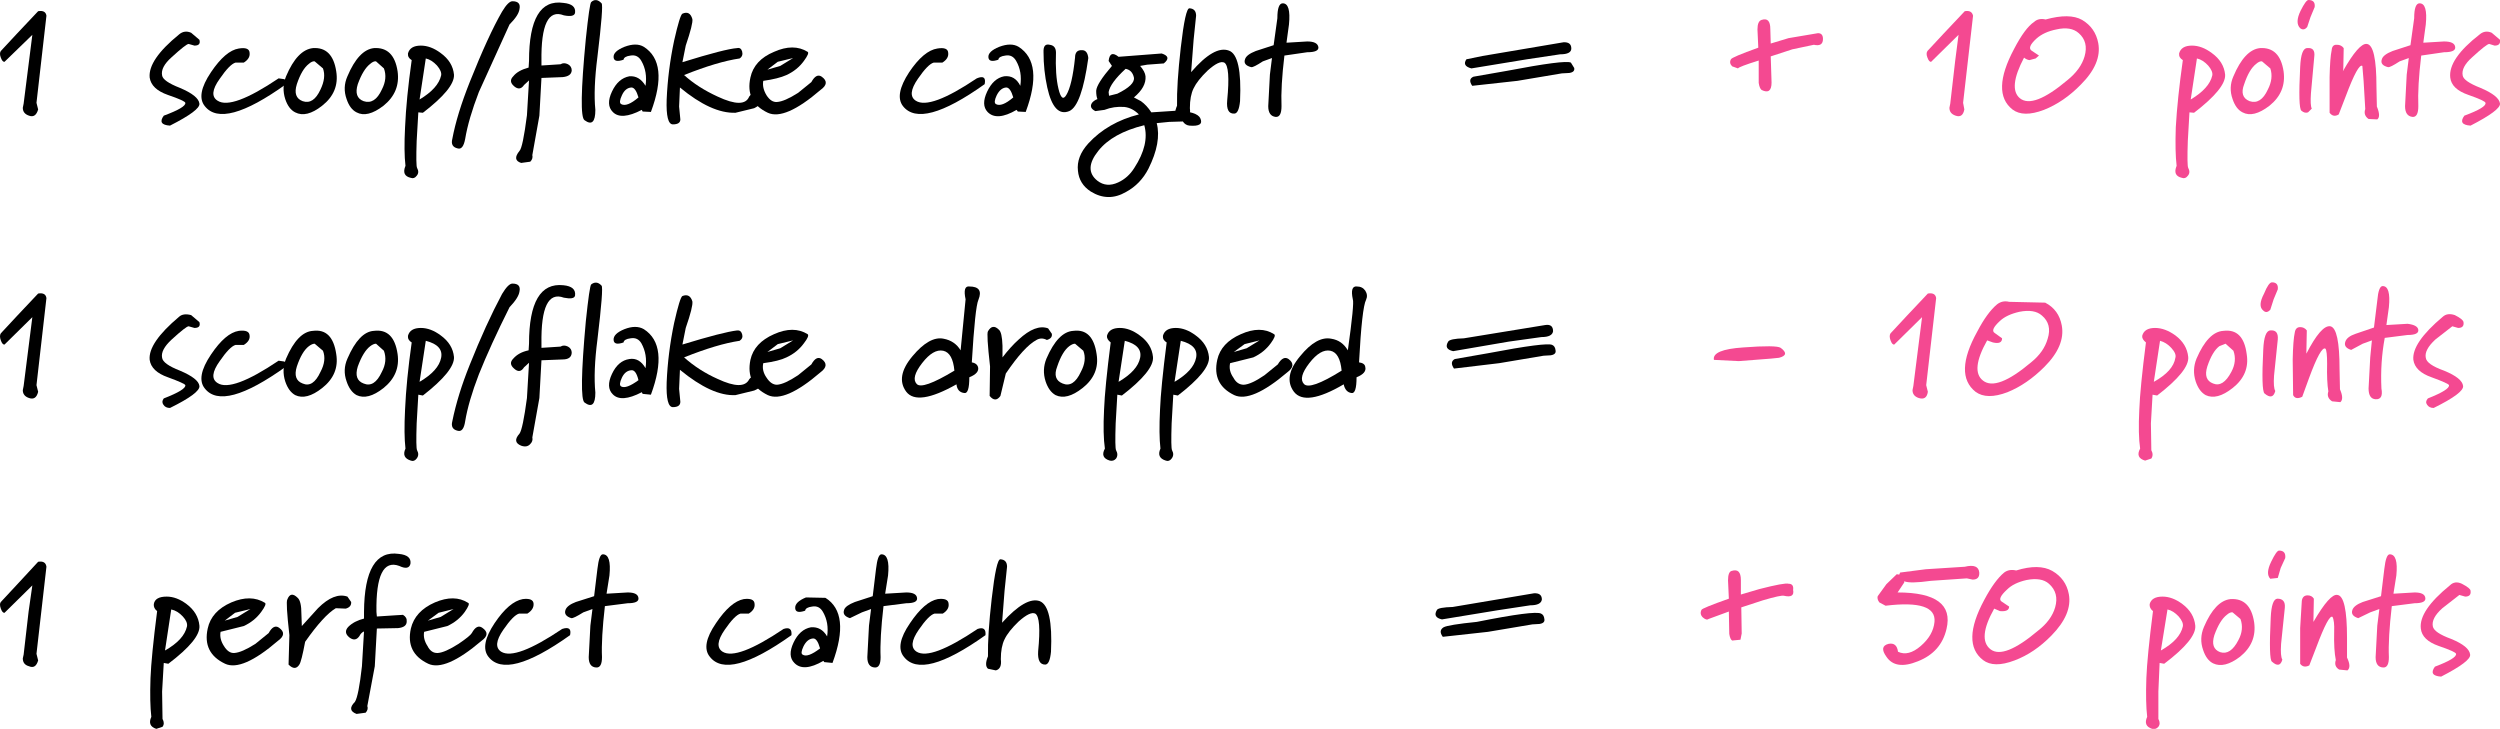 <?xml version="1.0" encoding="UTF-8" standalone="no"?>
<svg xmlns:xlink="http://www.w3.org/1999/xlink" height="87.9px" width="301.5px" xmlns="http://www.w3.org/2000/svg">
  <g transform="matrix(1.0, 0.0, 0.0, 1.0, -243.6, -146.5)">
    <path d="M249.2 148.4 L248.0 158.9 248.2 159.7 Q247.9 160.75 247.1 160.45 246.35 160.2 246.35 159.5 L246.45 159.0 247.5 150.7 244.15 153.95 Q243.9 154.0 243.7 153.45 243.5 152.95 243.7 152.65 L245.7 150.5 248.2 147.85 Q249.1 147.7 249.2 148.4" fill="#000000" fill-rule="evenodd" stroke="none"/>
    <path d="M264.3 153.4 Q262.95 154.6 263.15 155.6 263.25 156.3 265.3 157.1 267.55 158.05 267.65 159.0 267.75 159.8 264.1 161.65 262.55 161.55 263.35 160.45 266.05 159.45 265.95 158.9 265.9 158.65 263.85 157.95 261.85 157.25 261.65 155.85 261.45 153.7 265.2 150.65 265.85 150.1 266.65 150.45 L267.65 151.3 Q267.85 152.0 267.05 152.0 L266.35 151.8 Q266.05 151.8 264.3 153.4" fill="#000000" fill-rule="evenodd" stroke="none"/>
    <path d="M278.1 156.65 Q270.5 162.1 268.3 159.3 267.2 157.95 269.05 155.2 270.8 152.6 272.4 152.35 273.65 152.15 273.7 152.85 273.8 153.55 273.0 154.05 L272.0 154.05 Q271.3 154.25 270.1 156.0 268.7 157.95 269.85 158.65 271.55 159.75 277.2 155.95 L277.9 156.05 Q278.2 156.3 278.1 156.65" fill="#000000" fill-rule="evenodd" stroke="none"/>
    <path d="M280.85 154.2 Q280.0 154.85 279.4 156.65 278.9 158.25 280.1 158.7 281.4 159.15 282.25 157.3 282.95 155.85 282.55 154.75 L281.55 153.9 Q281.25 153.85 280.85 154.2 M278.1 155.7 Q279.45 152.5 281.35 152.3 283.7 152.15 284.15 155.1 284.55 157.6 282.45 159.25 280.55 160.75 279.2 160.05 278.4 159.65 278.0 158.45 277.55 157.05 278.1 155.7" fill="#000000" fill-rule="evenodd" stroke="none"/>
    <path d="M287.45 158.7 Q288.8 159.15 289.65 157.3 290.35 155.95 289.9 154.75 L288.95 153.9 Q288.65 153.85 288.25 154.2 287.4 154.85 286.75 156.65 286.25 158.25 287.45 158.7 M285.5 155.7 Q286.85 152.5 288.7 152.3 291.1 152.15 291.55 155.1 291.9 157.6 289.85 159.25 287.9 160.75 286.6 160.05 285.8 159.65 285.4 158.45 284.9 157.05 285.5 155.7" fill="#000000" fill-rule="evenodd" stroke="none"/>
    <path d="M294.95 153.55 L294.2 158.5 Q296.45 157.15 296.8 155.6 296.9 155.1 296.3 154.4 295.65 153.7 294.95 153.55 M296.75 152.9 Q298.2 153.95 298.35 155.5 298.45 157.15 294.6 160.1 L294.05 160.05 293.85 163.5 Q293.75 166.5 293.9 166.75 294.2 167.3 293.85 167.7 293.55 168.1 293.15 167.95 292.0 167.7 292.5 166.5 292.3 164.8 292.45 161.85 292.6 158.35 293.25 153.75 292.75 153.45 292.8 152.95 293.05 152.0 294.35 152.0 295.55 152.0 296.75 152.9" fill="#000000" fill-rule="evenodd" stroke="none"/>
    <path d="M306.25 147.6 Q306.15 148.35 305.05 149.45 L301.35 157.6 Q300.1 160.85 299.7 163.25 299.45 164.6 298.8 164.4 297.9 164.2 298.15 163.25 298.7 160.3 300.25 156.4 302.5 150.75 304.15 147.9 304.9 146.65 305.4 146.65 306.45 146.65 306.25 147.6" fill="#000000" fill-rule="evenodd" stroke="none"/>
    <path d="M311.6 148.35 Q308.8 147.25 308.9 153.9 L308.9 154.4 311.2 154.25 Q311.6 154.0 312.1 154.25 312.55 154.5 312.55 155.0 312.5 155.7 311.45 155.8 L308.9 155.9 308.65 160.45 307.8 165.2 Q307.9 165.65 307.55 166.0 L306.45 166.15 Q305.35 165.8 306.25 164.7 306.65 164.3 307.15 160.4 L307.4 156.2 306.8 156.75 Q306.3 157.5 305.6 156.9 304.9 156.3 305.5 155.7 306.05 155.0 307.35 154.65 L307.4 153.85 Q307.4 146.25 311.55 146.85 313.1 147.0 312.95 148.05 312.85 148.6 311.6 148.35" fill="#000000" fill-rule="evenodd" stroke="none"/>
    <path d="M316.15 146.9 Q316.4 147.15 315.65 153.35 315.15 157.25 315.4 159.75 315.4 161.95 314.1 161.0 313.35 160.55 314.25 151.2 314.7 146.9 314.9 146.75 315.5 146.2 316.15 146.9" fill="#000000" fill-rule="evenodd" stroke="none"/>
    <path d="M319.65 153.2 Q318.85 153.3 318.8 153.7 317.65 154.1 317.6 153.4 317.55 152.7 318.9 152.15 320.35 151.6 321.25 152.15 324.3 154.1 322.1 160.0 L321.1 159.95 321.0 159.75 Q318.5 161.05 317.5 160.0 316.65 159.15 317.4 157.55 318.15 155.95 319.5 155.7 320.7 155.6 321.45 156.85 321.7 155.15 320.95 153.85 320.5 153.05 319.65 153.2 M318.5 159.05 Q319.2 159.45 320.6 158.25 320.25 157.05 319.75 157.05 319.0 157.1 318.6 158.0 318.2 158.85 318.5 159.05" fill="#000000" fill-rule="evenodd" stroke="none"/>
    <path d="M334.55 159.55 L332.3 160.1 Q329.4 160.2 325.6 157.05 L325.5 159.35 325.65 160.9 Q325.65 161.5 324.75 161.5 323.9 161.5 324.0 158.5 324.15 154.95 324.9 151.4 325.6 148.3 325.9 148.15 326.8 147.75 327.1 148.8 327.2 149.35 326.3 152.0 L325.9 154.0 Q331.05 152.4 332.5 152.3 332.95 152.2 333.1 152.7 333.25 153.25 332.8 153.55 330.1 153.95 326.1 155.55 327.75 157.05 330.15 158.15 333.35 159.65 333.95 158.15 334.2 157.75 334.8 157.8 335.45 157.9 335.5 158.5 335.55 159.05 334.55 159.55" fill="#000000" fill-rule="evenodd" stroke="none"/>
    <path d="M340.55 153.85 Q339.75 154.95 338.45 155.55 337.45 156.0 335.65 156.25 335.5 157.1 336.05 158.0 336.6 158.85 337.3 158.8 338.2 158.75 339.85 157.7 L341.45 156.4 Q342.05 155.3 342.7 155.75 343.75 156.5 342.55 157.35 338.25 161.05 336.2 160.1 333.45 158.8 334.1 155.85 334.55 153.75 336.95 152.75 339.3 151.7 341.0 152.75 341.25 152.9 340.55 153.85 M337.4 153.95 L336.15 154.9 337.7 154.45 339.25 153.5 337.4 153.95" fill="#000000" fill-rule="evenodd" stroke="none"/>
    <path d="M362.35 156.65 Q354.7 162.1 352.5 159.3 351.45 157.95 353.25 155.2 355.0 152.6 356.65 152.35 357.9 152.15 357.95 152.85 358.05 153.55 357.25 154.05 L356.2 154.05 Q355.5 154.25 354.3 156.0 352.95 157.95 354.05 158.65 355.75 159.75 361.4 155.95 362.6 155.45 362.35 156.65" fill="#000000" fill-rule="evenodd" stroke="none"/>
    <path d="M364.1 152.15 Q365.55 151.6 366.45 152.15 369.5 154.1 367.3 160.0 L366.35 159.95 366.2 159.75 Q363.8 161.15 362.7 160.0 361.9 159.15 362.65 157.55 363.4 155.95 364.7 155.7 366.0 155.55 366.65 156.85 366.9 155.15 366.15 153.85 365.7 153.05 364.85 153.2 364.05 153.3 364.0 153.7 362.85 154.1 362.8 153.4 362.75 152.7 364.1 152.15 M363.7 159.05 Q364.4 159.45 365.8 158.25 365.45 157.05 364.95 157.05 364.25 157.1 363.8 158.0 363.4 158.85 363.7 159.05" fill="#000000" fill-rule="evenodd" stroke="none"/>
    <path d="M374.1 152.55 Q374.75 152.55 374.85 153.5 374.05 159.25 372.55 159.9 370.7 160.65 369.9 157.05 369.45 155.0 369.45 152.8 369.4 151.7 370.2 151.9 370.95 152.0 370.95 152.85 370.85 155.55 371.25 157.2 371.65 158.9 372.2 157.95 372.9 156.8 373.25 153.45 373.25 152.5 374.1 152.55" fill="#000000" fill-rule="evenodd" stroke="none"/>
    <path d="M387.05 161.65 Q386.55 161.6 386.25 161.15 L384.6 161.2 383.1 161.35 Q383.7 163.65 382.1 166.85 381.15 168.7 379.4 169.65 377.25 170.9 375.15 169.6 373.75 168.7 373.6 167.1 373.4 165.4 374.85 163.8 377.2 161.25 380.95 160.3 380.15 159.5 379.2 159.4 377.95 159.3 376.8 159.75 L375.7 159.9 Q374.9 159.5 375.3 158.9 375.55 158.6 375.95 158.45 375.8 158.1 375.8 157.45 375.85 156.6 377.7 154.45 L377.3 153.85 Q377.45 152.5 378.5 153.35 L383.7 152.95 Q384.95 153.35 383.95 154.15 L381.95 154.3 381.1 154.45 Q381.7 155.15 381.75 155.7 381.85 157.0 380.35 158.25 L381.2 158.7 Q381.9 159.2 382.45 160.05 L385.5 159.85 Q387.95 159.95 388.35 160.75 388.85 161.8 387.05 161.65 M378.35 157.8 Q380.5 156.75 380.35 155.85 380.15 154.95 379.35 154.8 377.5 156.5 377.3 157.6 L377.35 158.05 378.35 157.8 M381.6 161.6 Q377.75 162.55 376.05 164.7 374.25 166.95 375.95 168.3 377.05 169.15 378.45 168.5 379.65 167.95 380.4 166.75 382.25 163.9 381.6 161.6" fill="#000000" fill-rule="evenodd" stroke="none"/>
    <path d="M387.85 148.4 L387.55 151.3 387.25 155.2 Q390.05 151.95 391.8 152.6 393.4 153.15 393.15 158.7 393.0 160.2 392.45 160.2 391.45 160.25 391.6 158.6 392.0 154.5 391.25 154.05 390.65 153.75 389.25 155.0 388.0 156.2 387.55 157.15 387.1 158.05 387.1 159.55 387.25 160.7 386.5 160.9 385.9 161.1 385.55 160.7 385.1 160.3 385.55 159.25 385.5 156.65 386.0 152.25 386.55 147.45 387.05 147.5 387.85 147.55 387.85 148.4" fill="#000000" fill-rule="evenodd" stroke="none"/>
    <path d="M401.25 152.8 L398.5 153.2 Q398.05 156.95 398.15 159.3 398.15 160.65 397.45 160.6 396.55 160.5 396.55 159.3 L396.75 155.5 397.0 153.5 395.9 153.9 Q394.75 154.65 394.5 154.6 393.5 154.35 393.75 153.65 393.9 153.1 395.05 152.65 L397.2 151.95 397.65 148.7 Q397.65 146.9 398.3 146.9 399.3 146.9 399.05 149.45 L398.75 151.65 401.25 151.5 Q402.5 151.5 402.6 152.2 402.65 152.8 401.25 152.8" fill="#000000" fill-rule="evenodd" stroke="none"/>
    <path d="M431.75 153.05 L427.75 153.65 421.05 154.75 Q419.9 154.45 420.45 153.65 L422.4 153.25 432.15 151.6 Q433.1 151.55 433.1 152.35 433.1 153.05 431.75 153.05 M433.45 154.7 Q433.55 155.2 432.85 155.3 L431.95 155.35 426.6 156.25 421.15 156.85 Q420.6 156.05 421.3 155.75 L425.3 155.05 Q432.35 153.7 433.05 154.05 L433.45 154.7" fill="#000000" fill-rule="evenodd" stroke="none"/>
    <path d="M462.35 151.9 L459.75 152.45 457.15 153.3 457.25 156.45 Q457.25 157.95 456.05 157.35 455.8 157.15 455.7 156.5 L455.7 153.8 Q453.3 154.55 453.2 154.75 L452.5 154.5 Q452.1 154.1 452.35 153.65 452.45 153.4 455.65 152.25 L455.55 150.05 Q455.55 149.05 456.05 148.9 457.1 148.55 457.1 150.0 L457.15 151.75 459.3 151.1 462.85 150.5 Q463.45 150.5 463.45 151.2 463.45 152.15 462.35 151.9" fill="#f44991" fill-rule="evenodd" stroke="none"/>
    <path d="M481.55 148.4 L480.35 158.9 480.5 159.7 Q480.3 160.75 479.45 160.45 478.7 160.2 478.7 159.5 L478.8 159.0 479.4 153.8 479.8 150.7 476.5 153.95 Q476.25 154.0 476.05 153.45 475.85 152.95 476.05 152.65 L478.05 150.5 480.55 147.85 Q481.4 147.7 481.55 148.4" fill="#f44991" fill-rule="evenodd" stroke="none"/>
    <path d="M491.6 150.05 Q490.1 150.35 489.2 151.15 488.05 152.2 488.6 152.6 L489.5 153.2 489.1 153.55 488.35 153.75 Q488.0 153.7 487.7 153.45 485.75 157.15 487.2 158.35 488.8 159.65 492.95 156.15 494.55 154.85 495.0 153.3 495.5 151.55 494.3 150.5 493.35 149.65 491.6 150.05 M488.9 149.15 Q489.45 148.65 490.3 148.85 493.2 148.05 494.7 148.9 496.3 149.85 496.65 151.7 497.1 154.15 494.55 156.7 492.5 158.8 490.1 159.75 487.6 160.7 486.3 159.7 483.7 157.65 486.5 152.4 487.8 149.9 488.9 149.15" fill="#f44991" fill-rule="evenodd" stroke="none"/>
    <path d="M506.4 152.95 Q506.65 152.0 507.95 152.0 509.15 152.0 510.35 152.9 511.8 153.95 511.95 155.5 512.05 157.15 508.2 160.1 L507.65 160.05 507.45 163.5 Q507.35 166.5 507.5 166.75 507.8 167.3 507.45 167.7 507.15 168.1 506.75 167.95 505.6 167.7 506.1 166.5 505.9 164.8 506.0 161.85 506.2 158.35 506.85 153.75 506.35 153.45 506.4 152.95 M508.55 153.55 L507.8 158.5 Q510.05 157.15 510.4 155.6 510.5 155.1 509.9 154.4 509.25 153.7 508.55 153.55" fill="#f44991" fill-rule="evenodd" stroke="none"/>
    <path d="M517.3 159.25 Q515.35 160.75 514.05 160.05 513.25 159.65 512.85 158.45 512.35 157.05 512.95 155.7 514.3 152.5 516.15 152.3 518.55 152.15 519.0 155.1 519.35 157.6 517.3 159.25 M516.4 153.9 Q516.1 153.85 515.7 154.2 514.85 154.85 514.25 156.65 513.65 158.2 514.9 158.7 516.25 159.15 517.1 157.3 517.8 155.95 517.4 154.75 L516.4 153.9" fill="#f44991" fill-rule="evenodd" stroke="none"/>
    <path d="M522.75 147.35 L522.25 148.55 521.85 149.75 Q521.45 150.25 521.0 149.9 520.35 149.25 521.05 147.8 521.7 146.5 522.0 146.5 522.85 146.5 522.75 147.35 M522.7 153.35 L522.3 157.75 Q522.2 159.2 522.4 159.6 L521.95 160.05 Q521.55 160.2 521.15 159.85 520.75 159.55 521.0 154.6 521.1 152.3 521.85 152.3 522.85 152.2 522.7 153.35" fill="#f44991" fill-rule="evenodd" stroke="none"/>
    <path d="M526.15 155.1 Q528.1 151.65 529.05 151.8 530.2 151.95 530.2 156.95 L530.25 159.35 Q530.75 160.55 530.3 160.9 L529.25 160.85 Q528.6 160.4 528.85 159.65 L528.65 156.25 528.5 154.45 Q528.0 154.1 526.5 158.1 L525.65 160.3 Q525.0 160.7 524.55 160.1 L524.55 155.8 Q524.6 153.45 524.8 152.55 524.85 151.85 525.45 151.9 525.95 151.9 526.25 152.3 L526.2 154.85 526.15 155.1" fill="#f44991" fill-rule="evenodd" stroke="none"/>
    <path d="M538.35 152.8 L535.6 153.2 Q535.15 156.95 535.25 159.3 535.25 160.65 534.55 160.6 533.65 160.5 533.65 159.3 L533.85 155.5 534.1 153.5 533.0 153.9 Q531.85 154.65 531.6 154.6 530.6 154.35 530.85 153.65 531.0 153.1 532.15 152.65 L534.3 151.95 534.75 148.7 Q534.75 146.9 535.4 146.9 536.4 146.9 536.15 149.45 L535.85 151.65 538.35 151.5 Q539.65 151.5 539.7 152.2 539.75 152.8 538.35 152.8" fill="#f44991" fill-rule="evenodd" stroke="none"/>
    <path d="M544.45 152.0 L543.8 151.8 Q543.5 151.8 541.75 153.4 540.4 154.6 540.6 155.6 540.7 156.3 542.75 157.1 545.0 158.05 545.1 159.0 545.15 159.8 541.55 161.65 540.0 161.55 540.8 160.45 543.5 159.45 543.35 158.9 543.3 158.65 541.3 157.95 539.25 157.25 539.1 155.85 538.85 153.6 542.65 150.65 543.3 150.1 544.1 150.45 L545.1 151.3 Q545.2 152.0 544.45 152.0" fill="#f44991" fill-rule="evenodd" stroke="none"/>
    <path d="M249.2 182.45 L248.0 192.95 248.2 193.75 Q247.95 194.8 247.1 194.5 246.35 194.25 246.35 193.55 L246.45 193.05 247.5 184.75 244.15 188.05 Q243.9 188.1 243.7 187.55 243.5 187.0 243.7 186.7 L245.7 184.55 248.2 181.9 Q249.1 181.75 249.2 182.45" fill="#000000" fill-rule="evenodd" stroke="none"/>
    <path d="M266.65 184.5 L267.65 185.35 Q267.85 186.05 267.05 186.05 L266.35 185.85 Q266.05 185.85 264.3 187.45 262.95 188.7 263.15 189.65 263.25 190.4 265.3 191.2 267.55 192.15 267.65 193.05 267.75 193.9 264.1 195.7 263.55 195.7 263.3 195.3 263.05 194.95 263.35 194.55 266.05 193.5 265.95 192.95 265.9 192.75 263.85 192.0 261.85 191.3 261.65 189.9 261.45 187.85 265.2 184.7 265.7 184.25 266.65 184.5" fill="#000000" fill-rule="evenodd" stroke="none"/>
    <path d="M269.85 192.7 Q271.55 193.8 277.2 190.0 L277.9 190.1 Q278.2 190.35 278.1 190.7 270.5 196.15 268.3 193.35 267.2 192.0 269.05 189.25 270.8 186.65 272.4 186.4 273.65 186.25 273.7 186.95 273.8 187.6 273.0 188.1 L272.0 188.1 Q271.3 188.3 270.1 190.05 268.7 192.0 269.85 192.7" fill="#000000" fill-rule="evenodd" stroke="none"/>
    <path d="M280.85 188.25 Q280.0 188.9 279.4 190.7 278.9 192.3 280.1 192.75 281.35 193.3 282.25 191.35 283.0 189.95 282.55 188.8 L281.55 187.95 Q281.25 187.95 280.85 188.25 M279.2 194.15 Q278.4 193.7 278.0 192.5 277.55 191.1 278.1 189.75 279.5 186.5 281.35 186.4 283.7 186.1 284.15 189.2 284.55 191.65 282.45 193.3 280.55 194.8 279.2 194.15" fill="#000000" fill-rule="evenodd" stroke="none"/>
    <path d="M291.55 189.2 Q291.9 191.65 289.85 193.3 287.95 194.8 286.6 194.15 285.8 193.7 285.4 192.5 284.9 191.1 285.5 189.75 286.9 186.5 288.7 186.4 291.1 186.1 291.55 189.2 M289.9 188.8 L288.95 187.95 Q288.65 187.95 288.25 188.25 287.4 188.9 286.75 190.7 286.25 192.3 287.45 192.75 288.75 193.3 289.65 191.35 290.35 190.05 289.9 188.8" fill="#000000" fill-rule="evenodd" stroke="none"/>
    <path d="M292.8 187.0 Q293.05 186.05 294.35 186.05 295.55 186.05 296.75 186.95 298.2 188.0 298.35 189.55 298.45 191.2 294.6 194.2 L294.05 194.1 293.85 197.55 Q293.75 200.55 293.9 200.8 294.2 201.35 293.85 201.8 293.55 202.2 293.15 202.05 292.0 201.7 292.5 200.6 292.3 198.9 292.45 195.9 292.6 192.4 293.25 187.8 292.75 187.5 292.8 187.0 M294.95 187.6 L294.2 192.55 Q296.5 191.2 296.8 189.65 297.1 188.15 294.95 187.6" fill="#000000" fill-rule="evenodd" stroke="none"/>
    <path d="M305.05 183.55 Q302.75 188.15 301.35 191.65 300.1 194.9 299.7 197.3 299.5 198.65 298.8 198.45 297.9 198.25 298.15 197.3 298.8 194.1 300.25 190.5 302.2 185.6 304.15 181.95 304.9 180.7 305.4 180.7 306.45 180.7 306.25 181.65 306.15 182.4 305.05 183.55" fill="#000000" fill-rule="evenodd" stroke="none"/>
    <path d="M311.6 182.4 Q308.8 181.35 308.9 187.95 L308.9 188.45 311.2 188.3 Q311.6 188.05 312.1 188.3 312.55 188.55 312.55 189.05 312.5 189.85 311.45 189.85 L308.9 189.95 308.65 194.5 307.8 199.25 Q307.9 199.7 307.55 200.05 307.15 200.5 306.45 200.25 305.35 199.8 306.25 198.8 306.65 198.25 307.15 194.5 L307.4 190.25 306.8 190.8 Q306.3 191.6 305.6 190.95 304.9 190.35 305.5 189.75 306.15 189.0 307.35 188.75 L307.4 187.95 Q307.4 180.45 311.55 180.9 313.1 181.05 312.95 182.15 312.85 182.65 311.6 182.4" fill="#000000" fill-rule="evenodd" stroke="none"/>
    <path d="M315.65 187.45 Q315.15 191.3 315.4 193.85 315.4 196.0 314.1 195.05 313.4 194.6 314.25 185.25 314.7 180.95 314.9 180.8 315.55 180.3 316.15 180.95 316.4 181.2 315.65 187.45" fill="#000000" fill-rule="evenodd" stroke="none"/>
    <path d="M321.45 190.9 Q321.7 189.25 320.95 187.9 320.5 187.15 319.65 187.3 318.85 187.4 318.8 187.8 317.65 188.2 317.6 187.5 317.55 186.75 318.9 186.2 320.3 185.65 321.25 186.2 324.3 188.15 322.1 194.1 L321.1 194.0 321.0 193.8 Q318.5 195.1 317.5 194.05 316.65 193.2 317.4 191.6 318.15 190.0 319.5 189.8 320.7 189.6 321.45 190.9 M318.5 193.1 Q319.1 193.45 320.6 192.35 320.3 191.1 319.75 191.15 319.0 191.2 318.6 192.05 318.2 192.9 318.5 193.1" fill="#000000" fill-rule="evenodd" stroke="none"/>
    <path d="M327.1 182.85 Q327.2 183.45 326.3 186.05 L325.9 188.05 Q330.8 186.55 332.5 186.35 332.95 186.3 333.1 186.8 333.25 187.3 332.8 187.6 330.1 188.0 326.1 189.6 327.9 191.2 330.15 192.2 333.25 193.65 333.95 192.25 334.2 191.85 334.8 191.9 335.45 191.9 335.5 192.55 335.55 193.2 334.55 193.6 L332.3 194.15 Q329.5 194.3 325.6 191.1 L325.5 193.4 325.65 194.95 Q325.65 195.6 324.75 195.6 323.9 195.6 324.0 192.6 324.15 189.05 324.9 185.45 325.6 182.35 325.9 182.2 326.8 181.85 327.1 182.85" fill="#000000" fill-rule="evenodd" stroke="none"/>
    <path d="M342.55 191.4 Q338.25 195.1 336.2 194.15 333.5 192.85 334.1 189.9 334.55 187.85 336.95 186.8 339.3 185.75 341.0 186.8 341.25 187.0 340.55 187.9 339.75 189.0 338.45 189.6 337.55 190.05 335.65 190.3 335.45 191.2 336.05 192.05 336.6 192.9 337.3 192.9 338.2 192.85 339.85 191.75 L341.45 190.45 Q342.05 189.35 342.7 189.8 343.7 190.55 342.55 191.4 M337.7 188.5 L339.25 187.55 337.4 188.0 336.15 188.95 337.7 188.5" fill="#000000" fill-rule="evenodd" stroke="none"/>
    <path d="M361.6 182.65 Q361.2 183.5 360.8 190.2 361.4 190.3 361.55 190.75 361.75 191.5 360.5 192.0 360.5 194.0 359.9 193.9 359.05 193.8 358.95 192.85 354.25 195.5 352.9 193.75 351.55 191.95 353.65 189.45 355.7 187.0 357.4 187.35 358.75 187.6 359.45 188.75 L360.05 182.6 Q359.7 180.95 360.5 181.05 362.25 181.05 361.6 182.65 M357.35 188.8 Q356.15 188.55 354.8 190.3 353.45 192.05 354.15 192.8 354.8 193.55 358.7 191.2 358.5 189.05 357.35 188.8" fill="#000000" fill-rule="evenodd" stroke="none"/>
    <path d="M364.05 186.25 Q364.45 186.55 364.5 188.2 L364.5 189.6 Q365.5 188.3 366.45 187.45 368.5 185.55 370.0 186.1 L370.45 186.75 Q370.55 187.3 369.85 187.5 369.2 187.15 368.6 187.5 367.1 188.3 364.9 191.55 L364.25 194.25 Q363.65 195.1 362.95 194.25 L363.0 190.7 Q362.55 186.7 362.75 186.45 363.3 185.5 364.05 186.25" fill="#000000" fill-rule="evenodd" stroke="none"/>
    <path d="M373.05 186.4 Q375.4 186.1 375.85 189.2 376.25 191.65 374.15 193.3 372.25 194.8 370.9 194.15 370.1 193.7 369.7 192.5 369.25 191.1 369.8 189.75 371.2 186.5 373.05 186.4 M372.55 188.25 Q371.7 188.9 371.1 190.7 370.5 192.25 371.75 192.75 373.05 193.3 373.95 191.35 374.7 189.95 374.25 188.8 L373.25 187.95 Q372.95 187.95 372.55 188.25" fill="#000000" fill-rule="evenodd" stroke="none"/>
    <path d="M382.65 189.55 Q382.8 191.2 378.9 194.2 L378.35 194.1 378.15 197.55 Q378.05 200.55 378.2 200.8 378.5 201.35 378.2 201.8 377.9 202.15 377.45 202.05 376.25 201.7 376.85 200.6 376.6 198.9 376.75 195.9 376.85 193.25 377.55 187.8 377.05 187.4 377.1 187.0 377.35 186.05 378.65 186.05 379.85 186.05 381.05 186.95 382.5 188.0 382.65 189.55 M378.5 192.55 Q380.8 191.2 381.1 189.65 381.4 188.15 379.25 187.6 L378.5 192.55" fill="#000000" fill-rule="evenodd" stroke="none"/>
    <path d="M383.85 187.0 Q384.1 186.05 385.4 186.05 386.6 186.05 387.8 186.95 389.25 188.0 389.4 189.55 389.55 191.2 385.65 194.2 L385.1 194.1 384.9 197.55 Q384.8 200.55 384.95 200.8 385.25 201.35 384.9 201.8 384.6 202.2 384.2 202.05 383.05 201.7 383.55 200.6 383.35 198.9 383.5 195.9 383.6 193.25 384.3 187.8 383.8 187.5 383.85 187.0 M386.0 187.6 L385.25 192.55 Q387.55 191.2 387.85 189.65 388.15 188.15 386.0 187.6" fill="#000000" fill-rule="evenodd" stroke="none"/>
    <path d="M393.6 192.9 Q394.5 192.85 396.1 191.75 L397.7 190.45 Q398.35 189.35 399.0 189.8 400.0 190.55 398.85 191.4 394.5 195.1 392.45 194.15 389.75 192.85 390.4 189.9 390.85 187.85 393.25 186.8 395.6 185.75 397.25 186.8 397.55 186.95 396.85 187.9 396.05 189.0 394.75 189.6 L391.95 190.3 Q391.75 191.2 392.35 192.05 392.8 192.9 393.6 192.9 M393.95 188.5 L395.5 187.55 393.7 188.0 392.4 188.95 393.95 188.5" fill="#000000" fill-rule="evenodd" stroke="none"/>
    <path d="M404.15 187.35 Q405.45 187.55 406.15 188.75 406.95 183.05 406.75 182.6 406.4 180.95 407.25 181.05 407.9 181.05 408.25 181.55 408.6 182.1 408.35 182.65 407.85 183.6 407.5 190.2 408.2 190.3 408.25 190.75 408.45 191.5 407.2 192.0 407.2 194.0 406.6 193.9 405.85 193.8 405.65 192.85 401.05 195.55 399.65 193.75 398.3 191.95 400.4 189.45 402.4 187.0 404.15 187.35 M400.85 192.8 Q401.55 193.6 405.4 191.2 405.2 189.05 404.05 188.8 402.85 188.55 401.5 190.3 400.15 192.05 400.85 192.8" fill="#000000" fill-rule="evenodd" stroke="none"/>
    <path d="M418.25 187.7 Q418.45 187.35 420.15 187.3 L429.95 185.7 Q430.9 185.55 430.9 186.45 430.8 187.15 429.5 187.15 L425.55 187.7 418.85 188.85 Q417.7 188.6 418.25 187.7 M423.05 189.1 Q430.15 187.75 430.8 188.1 431.15 188.25 431.2 188.75 431.3 189.25 430.6 189.35 L429.75 189.4 424.4 190.3 418.95 190.95 Q418.4 190.15 419.05 189.8 L423.05 189.1" fill="#000000" fill-rule="evenodd" stroke="none"/>
    <path d="M458.15 189.65 L457.15 189.75 453.3 190.05 450.3 189.9 Q450.05 188.65 453.85 188.4 457.85 188.1 458.35 188.45 459.5 189.3 458.15 189.65" fill="#f44991" fill-rule="evenodd" stroke="none"/>
    <path d="M477.1 182.45 L475.9 192.95 476.1 193.75 Q475.95 194.8 475.0 194.5 474.25 194.25 474.25 193.55 L474.35 193.05 475.4 184.75 472.05 188.05 Q471.8 188.1 471.6 187.55 471.4 187.0 471.6 186.7 L473.6 184.55 476.1 181.9 Q477.0 181.75 477.1 182.45" fill="#f44991" fill-rule="evenodd" stroke="none"/>
    <path d="M490.15 190.75 Q488.05 192.85 485.7 193.8 483.2 194.75 481.85 193.75 479.2 191.65 482.05 186.5 483.25 184.2 484.45 183.2 485.1 182.7 485.9 182.9 L490.25 183.0 Q491.9 183.85 492.25 185.75 492.7 188.2 490.15 190.75 M487.15 184.1 Q485.6 184.45 484.8 185.2 483.6 186.3 484.15 186.65 L485.05 187.3 Q485.05 188.05 483.95 187.8 L483.25 187.55 Q481.2 191.2 482.75 192.4 484.4 193.7 488.55 190.2 490.1 188.95 490.55 187.35 491.1 185.6 489.85 184.55 488.95 183.75 487.15 184.1" fill="#f44991" fill-rule="evenodd" stroke="none"/>
    <path d="M505.95 186.95 Q507.35 188.0 507.5 189.55 507.65 191.2 503.75 194.2 L503.2 194.1 503.0 197.55 503.05 200.8 Q503.35 201.35 503.05 201.8 L502.3 202.05 Q501.1 201.7 501.7 200.6 501.45 198.9 501.6 195.9 501.7 193.25 502.4 187.8 501.9 187.4 501.95 187.0 502.2 186.05 503.5 186.05 504.7 186.05 505.95 186.95 M505.45 188.45 Q504.85 187.8 504.1 187.6 L503.35 192.55 Q505.7 191.25 505.95 189.65 506.1 189.15 505.45 188.45" fill="#f44991" fill-rule="evenodd" stroke="none"/>
    <path d="M514.55 189.2 Q514.95 191.65 512.85 193.3 510.95 194.8 509.6 194.15 508.8 193.7 508.4 192.5 507.95 191.1 508.5 189.75 509.9 186.5 511.75 186.4 514.15 186.1 514.55 189.2 M512.95 188.8 L512.0 187.95 511.25 188.25 Q510.4 188.9 509.8 190.7 509.3 192.3 510.5 192.75 511.7 193.25 512.7 191.35 513.4 190.05 512.95 188.8" fill="#f44991" fill-rule="evenodd" stroke="none"/>
    <path d="M517.8 182.6 L517.4 183.85 Q516.95 184.35 516.55 183.95 515.85 183.4 516.65 181.9 517.2 180.55 517.6 180.55 518.4 180.55 518.3 181.4 L517.8 182.6 M517.85 191.8 Q517.75 193.25 518.0 193.65 517.7 194.8 516.7 193.95 516.3 193.6 516.55 188.65 516.65 186.4 517.4 186.35 518.4 186.25 518.3 187.45 L517.85 191.8" fill="#f44991" fill-rule="evenodd" stroke="none"/>
    <path d="M525.75 191.0 L525.8 193.45 Q526.3 194.6 525.85 195.0 L524.85 194.9 Q524.15 194.45 524.4 193.7 524.2 192.55 524.25 190.35 524.25 188.8 524.05 188.55 523.5 188.2 522.05 192.15 L521.25 194.35 Q520.45 194.75 520.15 194.15 L520.1 189.85 Q520.15 187.5 520.35 186.6 520.45 185.95 521.0 185.95 521.5 185.95 521.8 186.35 L521.75 188.95 521.75 189.15 Q523.55 185.65 524.65 185.85 525.75 186.1 525.75 191.0" fill="#f44991" fill-rule="evenodd" stroke="none"/>
    <path d="M531.7 183.55 L531.4 185.7 533.95 185.55 Q535.2 185.7 535.25 186.3 535.3 186.9 533.95 186.9 L531.2 187.25 Q530.65 190.2 530.8 193.35 531.05 194.7 530.1 194.65 529.25 194.6 529.25 193.35 L529.45 189.6 529.65 187.55 528.55 187.95 527.15 188.7 Q526.2 188.4 526.45 187.7 526.65 187.1 527.7 186.75 L529.9 186.0 530.3 182.75 Q530.45 181.0 530.95 181.0 531.95 181.0 531.7 183.55" fill="#f44991" fill-rule="evenodd" stroke="none"/>
    <path d="M540.7 185.35 Q540.8 186.05 540.05 186.05 L539.35 185.85 537.3 187.45 Q535.95 188.7 536.15 189.65 536.25 190.45 538.35 191.2 540.55 192.1 540.65 193.05 540.75 193.9 537.1 195.7 536.55 195.7 536.3 195.3 536.05 194.95 536.4 194.55 539.05 193.5 538.95 192.95 538.9 192.75 536.85 192.0 534.85 191.3 534.65 189.9 534.45 187.85 538.2 184.7 538.75 184.2 539.65 184.5 540.65 185.0 540.7 185.35" fill="#f44991" fill-rule="evenodd" stroke="none"/>
    <path d="M249.2 214.85 L248.0 225.35 248.2 226.15 Q247.9 227.2 247.1 226.85 246.35 226.65 246.35 225.9 L246.45 225.45 247.05 220.25 247.5 217.1 244.15 220.4 Q243.9 220.45 243.7 219.9 243.5 219.35 243.7 219.1 L245.7 216.95 248.2 214.25 Q249.1 214.1 249.2 214.85" fill="#000000" fill-rule="evenodd" stroke="none"/>
    <path d="M267.65 221.95 Q267.8 223.6 263.9 226.55 L263.35 226.45 263.15 229.9 263.2 233.2 Q263.5 233.75 263.2 234.15 L262.45 234.4 Q261.35 234.05 261.85 232.95 261.65 231.25 261.75 228.3 261.85 225.65 262.55 220.2 262.1 219.85 262.15 219.35 262.3 218.45 263.7 218.45 264.9 218.45 266.1 219.35 267.5 220.4 267.65 221.95 M265.65 220.85 Q265.0 220.15 264.25 220.0 L263.5 224.95 Q265.8 223.65 266.15 222.05 266.25 221.5 265.65 220.85" fill="#000000" fill-rule="evenodd" stroke="none"/>
    <path d="M271.5 219.15 Q273.85 218.15 275.55 219.2 275.8 219.35 275.1 220.3 274.3 221.4 273.0 222.0 L270.2 222.7 Q270.05 223.55 270.6 224.4 271.15 225.3 271.85 225.25 272.75 225.2 274.4 224.15 L276.0 222.85 Q276.6 221.75 277.25 222.2 278.3 222.95 277.1 223.8 272.8 227.5 270.75 226.55 268.0 225.25 268.65 222.3 269.1 220.2 271.5 219.15 M272.25 220.9 L273.8 219.95 271.95 220.4 270.7 221.35 272.25 220.9" fill="#000000" fill-rule="evenodd" stroke="none"/>
    <path d="M285.3 219.9 L284.1 219.85 Q282.65 220.7 280.4 223.9 279.95 226.3 279.7 226.65 279.2 227.45 278.4 226.65 L278.5 223.1 Q278.05 219.1 278.25 218.8 278.65 217.75 279.5 218.6 279.95 219.0 279.95 220.55 L280.0 222.0 281.95 219.85 Q283.9 217.9 285.5 218.45 L285.95 219.1 Q286.0 219.7 285.3 219.9" fill="#000000" fill-rule="evenodd" stroke="none"/>
    <path d="M291.75 214.75 Q288.9 213.7 289.0 220.3 L289.05 220.85 291.35 220.7 292.2 220.65 Q292.7 220.95 292.65 221.45 292.65 222.15 291.6 222.25 L289.05 222.3 288.8 226.85 287.9 231.65 Q288.05 232.05 287.7 232.45 L286.6 232.6 Q285.4 232.15 286.4 231.15 286.85 230.45 287.25 226.85 L287.5 222.65 Q287.15 222.8 286.95 223.2 286.45 223.95 285.7 223.35 285.0 222.75 285.6 222.1 286.3 221.4 287.5 221.1 L287.5 220.3 Q287.55 212.7 291.7 213.3 293.25 213.45 293.1 214.5 292.9 215.3 291.75 214.75" fill="#000000" fill-rule="evenodd" stroke="none"/>
    <path d="M300.05 219.2 Q300.35 219.3 299.65 220.3 298.85 221.4 297.55 222.0 L294.75 222.7 Q294.6 223.55 295.15 224.4 295.6 225.3 296.4 225.25 297.25 225.2 298.9 224.15 300.3 223.2 300.5 222.85 301.1 221.75 301.75 222.2 302.85 222.95 301.65 223.8 297.3 227.5 295.25 226.55 292.5 225.25 293.15 222.3 293.65 220.2 296.05 219.15 298.4 218.15 300.05 219.2 M296.75 220.9 L298.3 219.95 296.5 220.4 295.2 221.35 296.75 220.9" fill="#000000" fill-rule="evenodd" stroke="none"/>
    <path d="M307.95 219.3 Q308.0 220.0 307.2 220.5 L306.2 220.5 Q305.5 220.7 304.3 222.45 302.95 224.4 304.05 225.1 305.75 226.15 311.4 222.35 312.6 221.95 312.35 223.1 304.7 228.55 302.5 225.7 301.45 224.35 303.25 221.65 305.0 219.05 306.65 218.75 307.9 218.6 307.95 219.3" fill="#000000" fill-rule="evenodd" stroke="none"/>
    <path d="M311.8 220.05 Q312.0 219.5 313.05 219.1 L315.25 218.4 315.65 215.1 Q315.85 213.35 316.3 213.35 317.35 213.35 317.1 215.9 L316.75 218.1 319.3 217.95 Q320.55 217.95 320.6 218.65 320.65 219.25 319.3 219.25 L316.55 219.6 Q316.1 223.5 316.2 225.75 316.2 227.05 315.5 227.0 314.6 226.95 314.6 225.75 L314.8 221.95 315.05 219.95 313.95 220.35 Q312.75 221.1 312.5 221.05 311.55 220.75 311.8 220.05" fill="#000000" fill-rule="evenodd" stroke="none"/>
    <path d="M333.3 218.75 Q334.55 218.6 334.6 219.3 334.7 220.0 333.9 220.5 L332.9 220.5 Q332.2 220.7 331.0 222.45 329.65 224.4 330.75 225.1 332.45 226.15 338.1 222.35 339.15 222.0 339.05 223.1 331.4 228.55 329.2 225.7 328.1 224.35 329.95 221.65 331.7 219.05 333.3 218.75" fill="#000000" fill-rule="evenodd" stroke="none"/>
    <path d="M343.15 218.6 Q346.2 220.5 344.0 226.45 L343.0 226.35 342.9 226.2 Q340.5 227.6 339.4 226.45 338.55 225.6 339.3 224.0 340.05 222.4 341.4 222.15 342.65 222.05 343.35 223.25 343.6 221.6 342.85 220.3 342.4 219.5 341.55 219.65 340.75 219.75 340.7 220.15 339.55 220.55 339.5 219.85 339.45 219.1 340.8 218.55 L343.15 218.6 M341.65 223.5 Q340.95 223.55 340.5 224.45 340.1 225.3 340.4 225.45 341.0 225.85 342.5 224.7 342.15 223.45 341.65 223.5" fill="#000000" fill-rule="evenodd" stroke="none"/>
    <path d="M350.7 215.9 L350.35 218.1 352.9 217.95 Q354.15 217.95 354.2 218.65 354.25 219.25 352.9 219.25 L350.15 219.6 Q349.7 223.5 349.8 225.75 349.8 227.05 349.1 227.0 348.2 226.95 348.2 225.75 L348.4 221.95 348.65 219.95 347.55 220.35 346.1 221.05 Q345.15 220.75 345.4 220.05 345.55 219.55 346.7 219.1 L348.85 218.4 349.25 215.1 Q349.45 213.35 349.9 213.35 350.95 213.35 350.7 215.9" fill="#000000" fill-rule="evenodd" stroke="none"/>
    <path d="M356.7 218.75 Q357.95 218.6 358.0 219.3 358.1 220.0 357.3 220.5 L356.3 220.5 Q355.6 220.7 354.4 222.45 353.05 224.4 354.15 225.1 355.85 226.15 361.5 222.35 362.55 222.0 362.45 223.1 354.8 228.55 352.6 225.7 351.5 224.35 353.35 221.65 355.1 219.05 356.7 218.75" fill="#000000" fill-rule="evenodd" stroke="none"/>
    <path d="M369.65 226.65 Q368.7 226.65 368.8 225.05 369.2 220.95 368.45 220.5 367.85 220.2 366.45 221.45 365.2 222.65 364.75 223.6 364.3 224.5 364.3 226.0 364.45 227.15 363.7 227.35 L362.75 227.15 Q362.3 226.75 362.75 225.65 362.7 223.05 363.2 218.7 363.75 213.9 364.25 213.95 365.05 214.0 365.05 214.85 L364.75 217.75 364.45 221.6 Q367.35 218.4 369.0 219.0 370.6 219.65 370.35 225.1 370.2 226.65 369.65 226.65" fill="#000000" fill-rule="evenodd" stroke="none"/>
    <path d="M429.55 218.8 Q429.45 219.5 428.15 219.5 L424.2 220.1 417.5 221.2 Q416.35 220.95 416.9 220.05 417.1 219.75 418.8 219.7 L428.6 218.05 Q429.55 218.0 429.55 218.8 M429.25 221.75 L428.4 221.8 423.05 222.7 417.6 223.3 Q417.05 222.55 417.7 222.15 418.25 221.85 421.7 221.5 428.7 220.1 429.45 220.5 429.8 220.65 429.85 221.15 429.95 221.65 429.25 221.75" fill="#000000" fill-rule="evenodd" stroke="none"/>
    <path d="M453.55 218.2 L455.75 217.55 Q458.85 216.75 459.3 216.9 459.95 216.9 459.85 217.65 460.05 218.65 458.75 218.35 458.4 218.25 456.2 218.9 L453.6 219.75 453.65 222.9 453.5 223.65 452.5 223.75 Q452.25 223.6 452.15 222.95 L452.1 220.25 449.65 221.15 Q449.4 221.35 448.95 220.95 448.55 220.55 448.8 220.05 448.85 219.85 452.1 218.7 L452.0 216.5 Q452.0 215.45 452.45 215.35 453.55 215.0 453.55 216.45 L453.55 218.2" fill="#f44991" fill-rule="evenodd" stroke="none"/>
    <path d="M472.75 215.55 L475.85 215.15 480.55 214.85 Q482.2 214.45 482.3 215.55 482.35 216.4 481.5 216.4 L480.8 216.25 476.45 216.55 Q473.95 216.9 473.25 216.6 L473.25 216.75 472.45 217.95 Q479.4 217.95 478.35 222.35 477.7 225.15 474.9 226.25 472.2 227.35 471.1 225.7 470.2 224.45 471.35 224.15 472.35 223.95 472.5 225.1 473.75 225.7 475.25 224.4 476.75 223.1 476.9 221.5 477.15 218.8 471.0 219.55 L470.25 219.15 Q469.95 218.75 470.05 218.4 L471.1 216.95 472.35 215.75 472.65 215.8 472.75 215.55" fill="#f44991" fill-rule="evenodd" stroke="none"/>
    <path d="M485.3 215.55 Q485.9 215.1 486.75 215.3 489.5 214.45 491.1 215.35 492.75 216.3 493.1 218.15 493.55 220.55 491.0 223.15 488.95 225.25 486.55 226.15 484.05 227.1 482.75 226.1 480.1 224.05 482.9 218.85 484.15 216.5 485.3 215.55 M483.65 224.8 Q485.25 226.05 489.4 222.55 491.0 221.3 491.45 219.75 491.95 218.0 490.7 216.9 489.8 216.1 488.0 216.45 486.45 216.8 485.65 217.6 484.45 218.7 485.0 219.05 L485.9 219.65 Q485.9 220.3 484.8 220.2 L484.1 219.9 Q482.05 223.55 483.65 224.8" fill="#f44991" fill-rule="evenodd" stroke="none"/>
    <path d="M508.35 221.95 Q508.5 223.6 504.6 226.55 L504.05 226.45 503.9 229.9 503.9 233.2 Q504.2 233.75 503.9 234.15 503.6 234.5 503.15 234.4 502.05 234.05 502.55 232.95 502.35 231.25 502.45 228.3 502.55 225.65 503.25 220.2 502.8 219.85 502.85 219.35 503.1 218.45 504.4 218.45 505.6 218.45 506.8 219.35 508.2 220.4 508.35 221.95 M506.35 220.85 Q505.7 220.15 505.0 220.0 L504.2 224.95 Q506.5 223.65 506.85 222.05 506.95 221.55 506.35 220.85" fill="#f44991" fill-rule="evenodd" stroke="none"/>
    <path d="M512.6 218.75 Q515.0 218.6 515.45 221.55 515.8 224.05 513.75 225.7 511.85 227.15 510.5 226.5 509.7 226.1 509.3 224.9 508.8 223.5 509.4 222.1 510.75 218.95 512.6 218.75 M512.15 220.65 Q511.3 221.3 510.65 223.1 510.15 224.7 511.35 225.15 512.6 225.55 513.55 223.7 514.25 222.4 513.8 221.15 L512.85 220.35 Q512.55 220.3 512.15 220.65" fill="#f44991" fill-rule="evenodd" stroke="none"/>
    <path d="M517.5 214.25 Q518.15 212.9 518.45 212.9 519.3 212.9 519.2 213.8 L518.65 215.0 518.3 216.2 517.4 216.3 Q516.8 215.7 517.5 214.25 M518.25 218.7 Q519.25 218.7 519.15 219.8 L518.7 224.15 Q518.6 225.65 518.85 226.05 518.55 227.15 517.6 226.3 517.2 226.05 517.45 221.0 517.55 218.75 518.25 218.7" fill="#f44991" fill-rule="evenodd" stroke="none"/>
    <path d="M526.7 227.35 L525.7 227.25 Q525.05 226.85 525.3 226.1 525.05 224.9 525.1 222.7 525.15 221.35 524.9 220.9 524.45 220.55 522.95 224.55 L522.1 226.75 Q521.4 227.1 521.0 226.55 L521.0 222.25 521.2 218.95 Q521.3 218.3 521.9 218.3 522.4 218.3 522.65 218.7 L522.6 221.3 522.6 221.5 Q524.6 218.05 525.5 218.25 526.65 218.4 526.65 223.4 L526.65 225.8 Q527.2 226.95 526.7 227.35" fill="#f44991" fill-rule="evenodd" stroke="none"/>
    <path d="M532.6 215.9 L532.25 218.1 534.8 217.95 Q536.05 217.95 536.1 218.65 536.15 219.25 534.8 219.25 L532.05 219.6 Q531.6 223.5 531.7 225.75 531.7 227.05 531.0 227.0 530.1 226.95 530.1 225.75 L530.3 221.95 530.55 219.95 529.45 220.35 528.0 221.05 Q527.05 220.75 527.3 220.05 527.5 219.5 528.55 219.1 L530.75 218.4 531.15 215.1 Q531.35 213.35 531.8 213.35 532.85 213.35 532.6 215.9" fill="#f44991" fill-rule="evenodd" stroke="none"/>
    <path d="M540.9 218.45 L540.2 218.25 538.15 219.85 Q536.8 221.05 537.0 222.05 537.15 222.8 539.2 223.55 541.4 224.45 541.5 225.45 541.6 226.25 538.0 228.1 536.45 228.0 537.25 226.9 539.9 225.9 539.8 225.35 539.75 225.1 537.7 224.4 535.7 223.7 535.55 222.3 535.3 220.15 539.05 217.1 539.65 216.5 540.5 216.9 541.55 217.45 541.55 217.75 541.65 218.45 540.9 218.45" fill="#f44991" fill-rule="evenodd" stroke="none"/>
  </g>
</svg>
